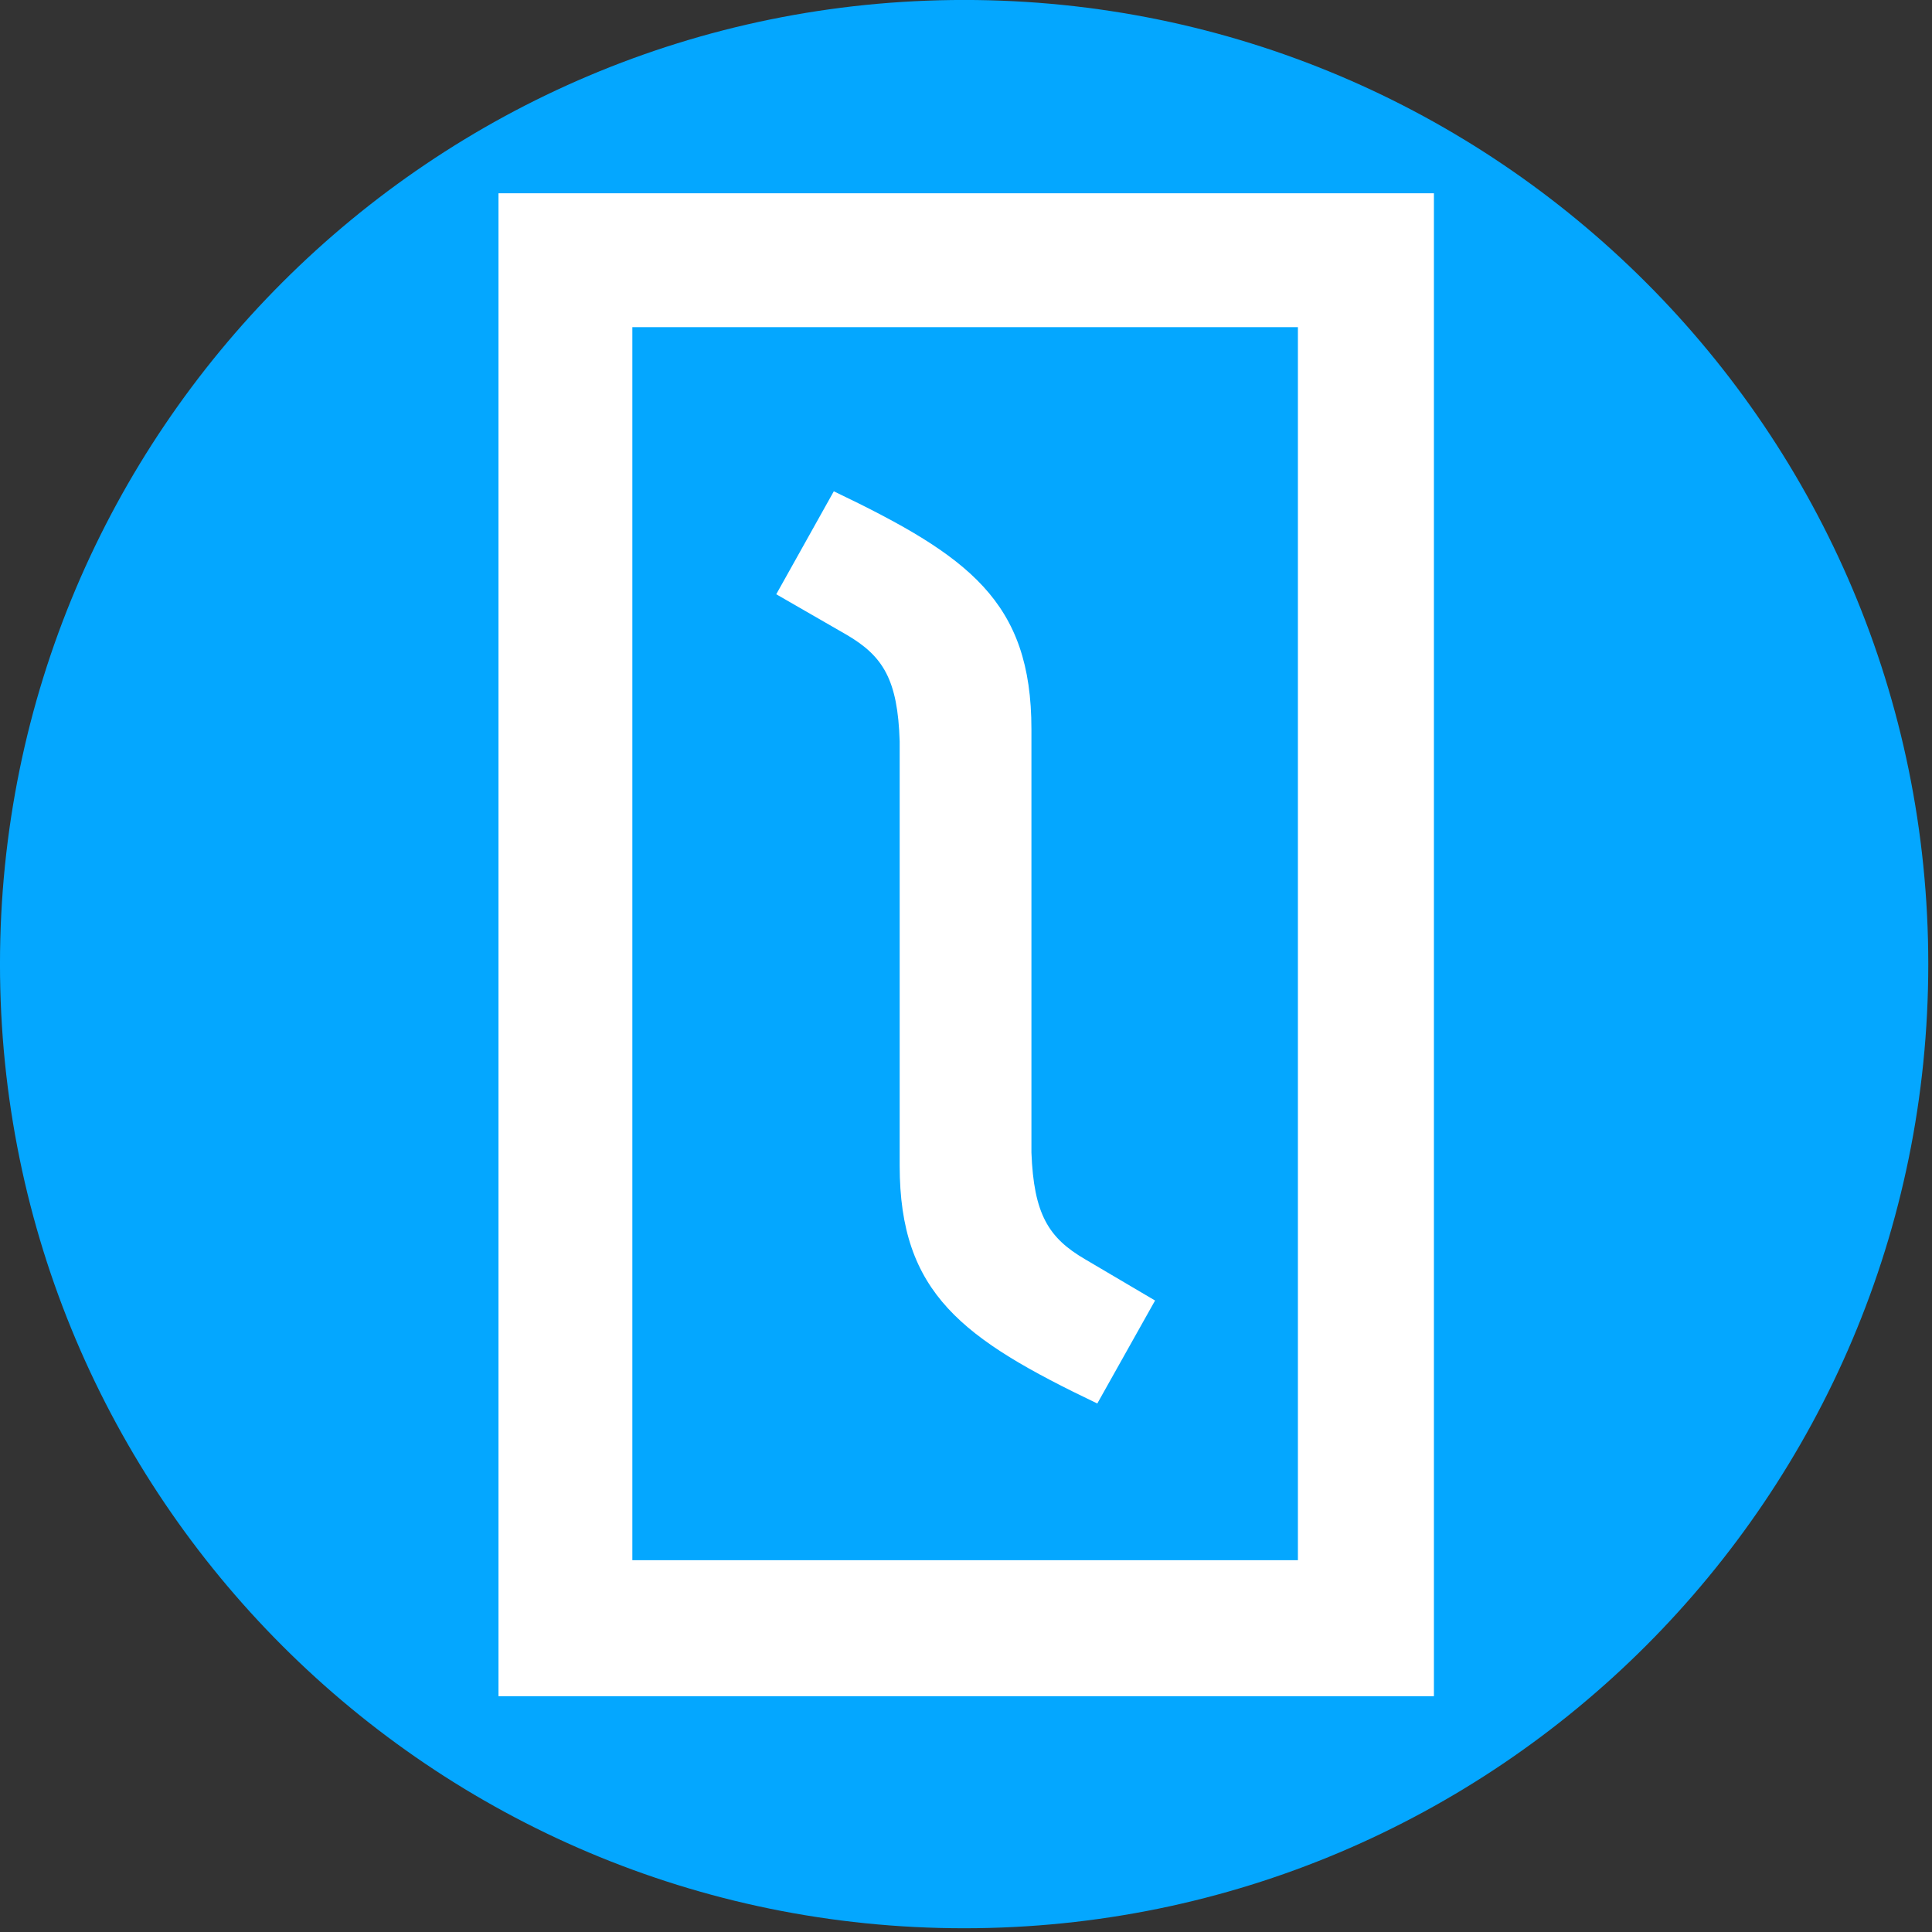 <?xml version="1.0" encoding="utf-8"?>
<!-- Generator: Adobe Illustrator 16.0.0, SVG Export Plug-In . SVG Version: 6.00 Build 0)  -->
<svg version="1.2" baseProfile="tiny" id="Layer_1" xmlns="http://www.w3.org/2000/svg" xmlns:xlink="http://www.w3.org/1999/xlink"
	 x="0px" y="0px" width="260.5px" height="260.5px" viewBox="0 0 260.5 260.5" xml:space="preserve">
<rect x="0" y="0" width="260.5" height="260.5" fill="#333333" stroke="none"/>
<desc  version="4.6" codePlatform="0" snapToGrid="no" showGrid="no" gridStep="20" iVinci="yes"></desc>
<g id="Layer1">
	<g id="Shape1">
		
			<desc  transform="matrix(1,0,0,1,129.998,129.995)" type="0" text="" basicInfo-starPoints="5" flag="" mesh="" locked="0" pers-end="0,0" pers-start="0,0" pers-size="0,0" pers-center="0,0" blurRadius="4" blurEnabled="0" shadowOpacity="160" shadowBlur="4" shadowOffsetY="2" shadowOffsetX="0" shadowEnabled="0" markerEnd="0" markerStart="0" strokeStyle="0" font-alignment="1" font-underline="0" font-bold="0" font-pixelSize="20" font-familyName="" bounding="rect(-130,-130,260,260)" shapeID="1" basicInfo-basicType="0" basicInfo-roundedRectRadius="12" basicInfo-polygonSides="6">
			</desc>
		<path id="shapePath1" fill="#04A7FF" d="M259.998,129.995c0,71.797-58.203,130-130,130s-130-58.203-130-130s58.203-130,130-130
			S259.998,58.198,259.998,129.995z"/>
	</g>
</g>
<g>
	<path fill="#FFFFFF" d="M67.212,228.707h126.13V26.06H67.212V228.707z M85.263,44.111h89.74v166.257h-89.74V44.111z"/>
	<path fill="#FFFFFF" d="M139.072,155.409V98.323c0-17.247-8.45-23.369-26.646-32.079l-7.761,13.883l9.485,5.461
		c4.915,2.875,6.898,6.037,7.157,14.372v57.201c0,17.247,8.451,23.369,26.646,32.079l7.79-13.884l-9.456-5.576
		C141.372,166.907,139.389,163.717,139.072,155.409z"/>
</g>
</svg>
